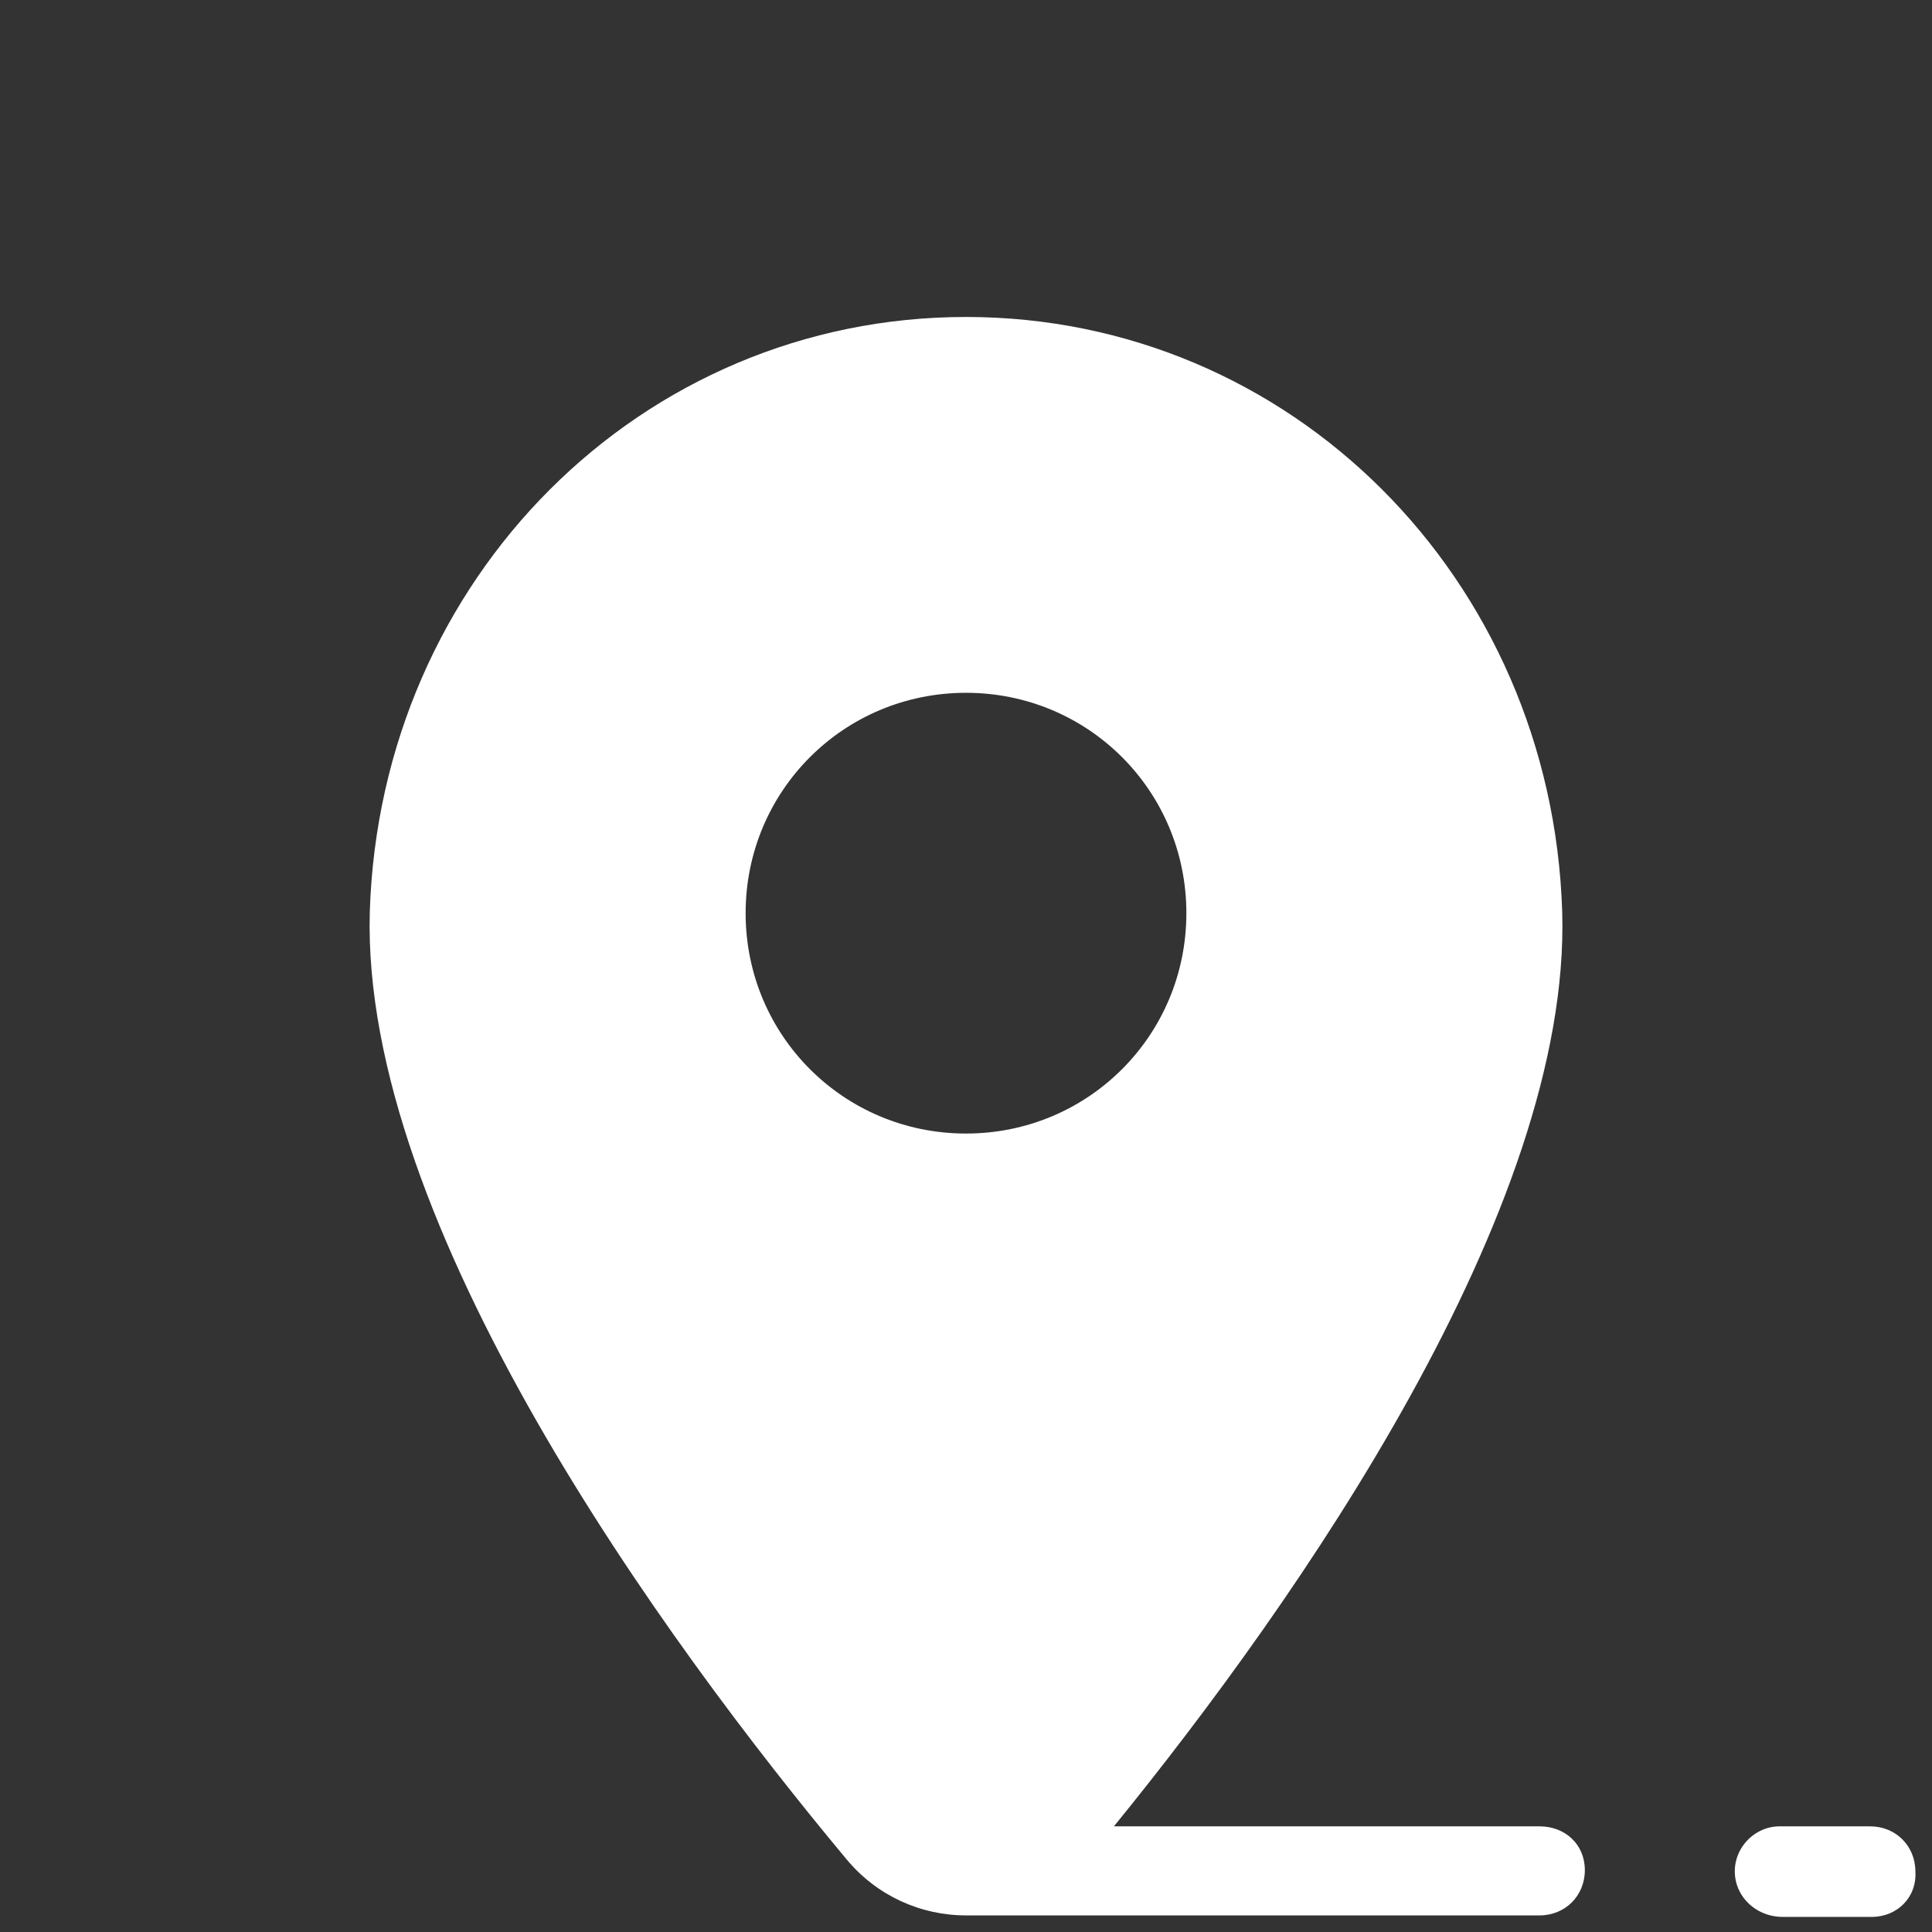 <svg xmlns="http://www.w3.org/2000/svg" xmlns:xlink="http://www.w3.org/1999/xlink" viewBox="0,0,256,256" width="256px" height="256px" fill-rule="nonzero"><rect x="0" y="0" width="256" height="256" fill="#333333" stroke="none"/><g fill="#ffffff" fill-rule="nonzero" stroke="none" stroke-width="1" stroke-linecap="butt" stroke-linejoin="miter" stroke-miterlimit="10" stroke-dasharray="" stroke-dashoffset="0" font-family="none" font-weight="none" font-size="none" text-anchor="none" style="mix-blend-mode: normal"><g transform="scale(2,2)"><path d="M102,121h-28.2c12.2,-15 30.3,-40.9 29.7,-60.6c-0.7,-22.1 -18,-39.4 -39.5,-39.4c-21.5,0 -38.8,17.3 -39.5,39.4c-0.6,20.7 19.5,48.3 31.6,62.8c2,2.4 4.9,3.7 7.9,3.7h38c1.7,0 3,-1.3 3,-3c0,-1.7 -1.3,-2.9 -3,-2.9zM49.4,60.5c0,-8.1 6.5,-14.6 14.6,-14.6c8.1,0 14.6,6.5 14.6,14.6c0,8.1 -6.5,14.6 -14.6,14.6c-8.1,0 -14.6,-6.5 -14.6,-14.6zM124,127h-5.9c-1.5,0 -2.8,-1 -3.1,-2.4c-0.4,-1.9 1.1,-3.6 2.9,-3.6h6c1.7,0 3,1.3 3,3v0c0.1,1.7 -1.2,3 -2.9,3z"></path></g></g></svg>